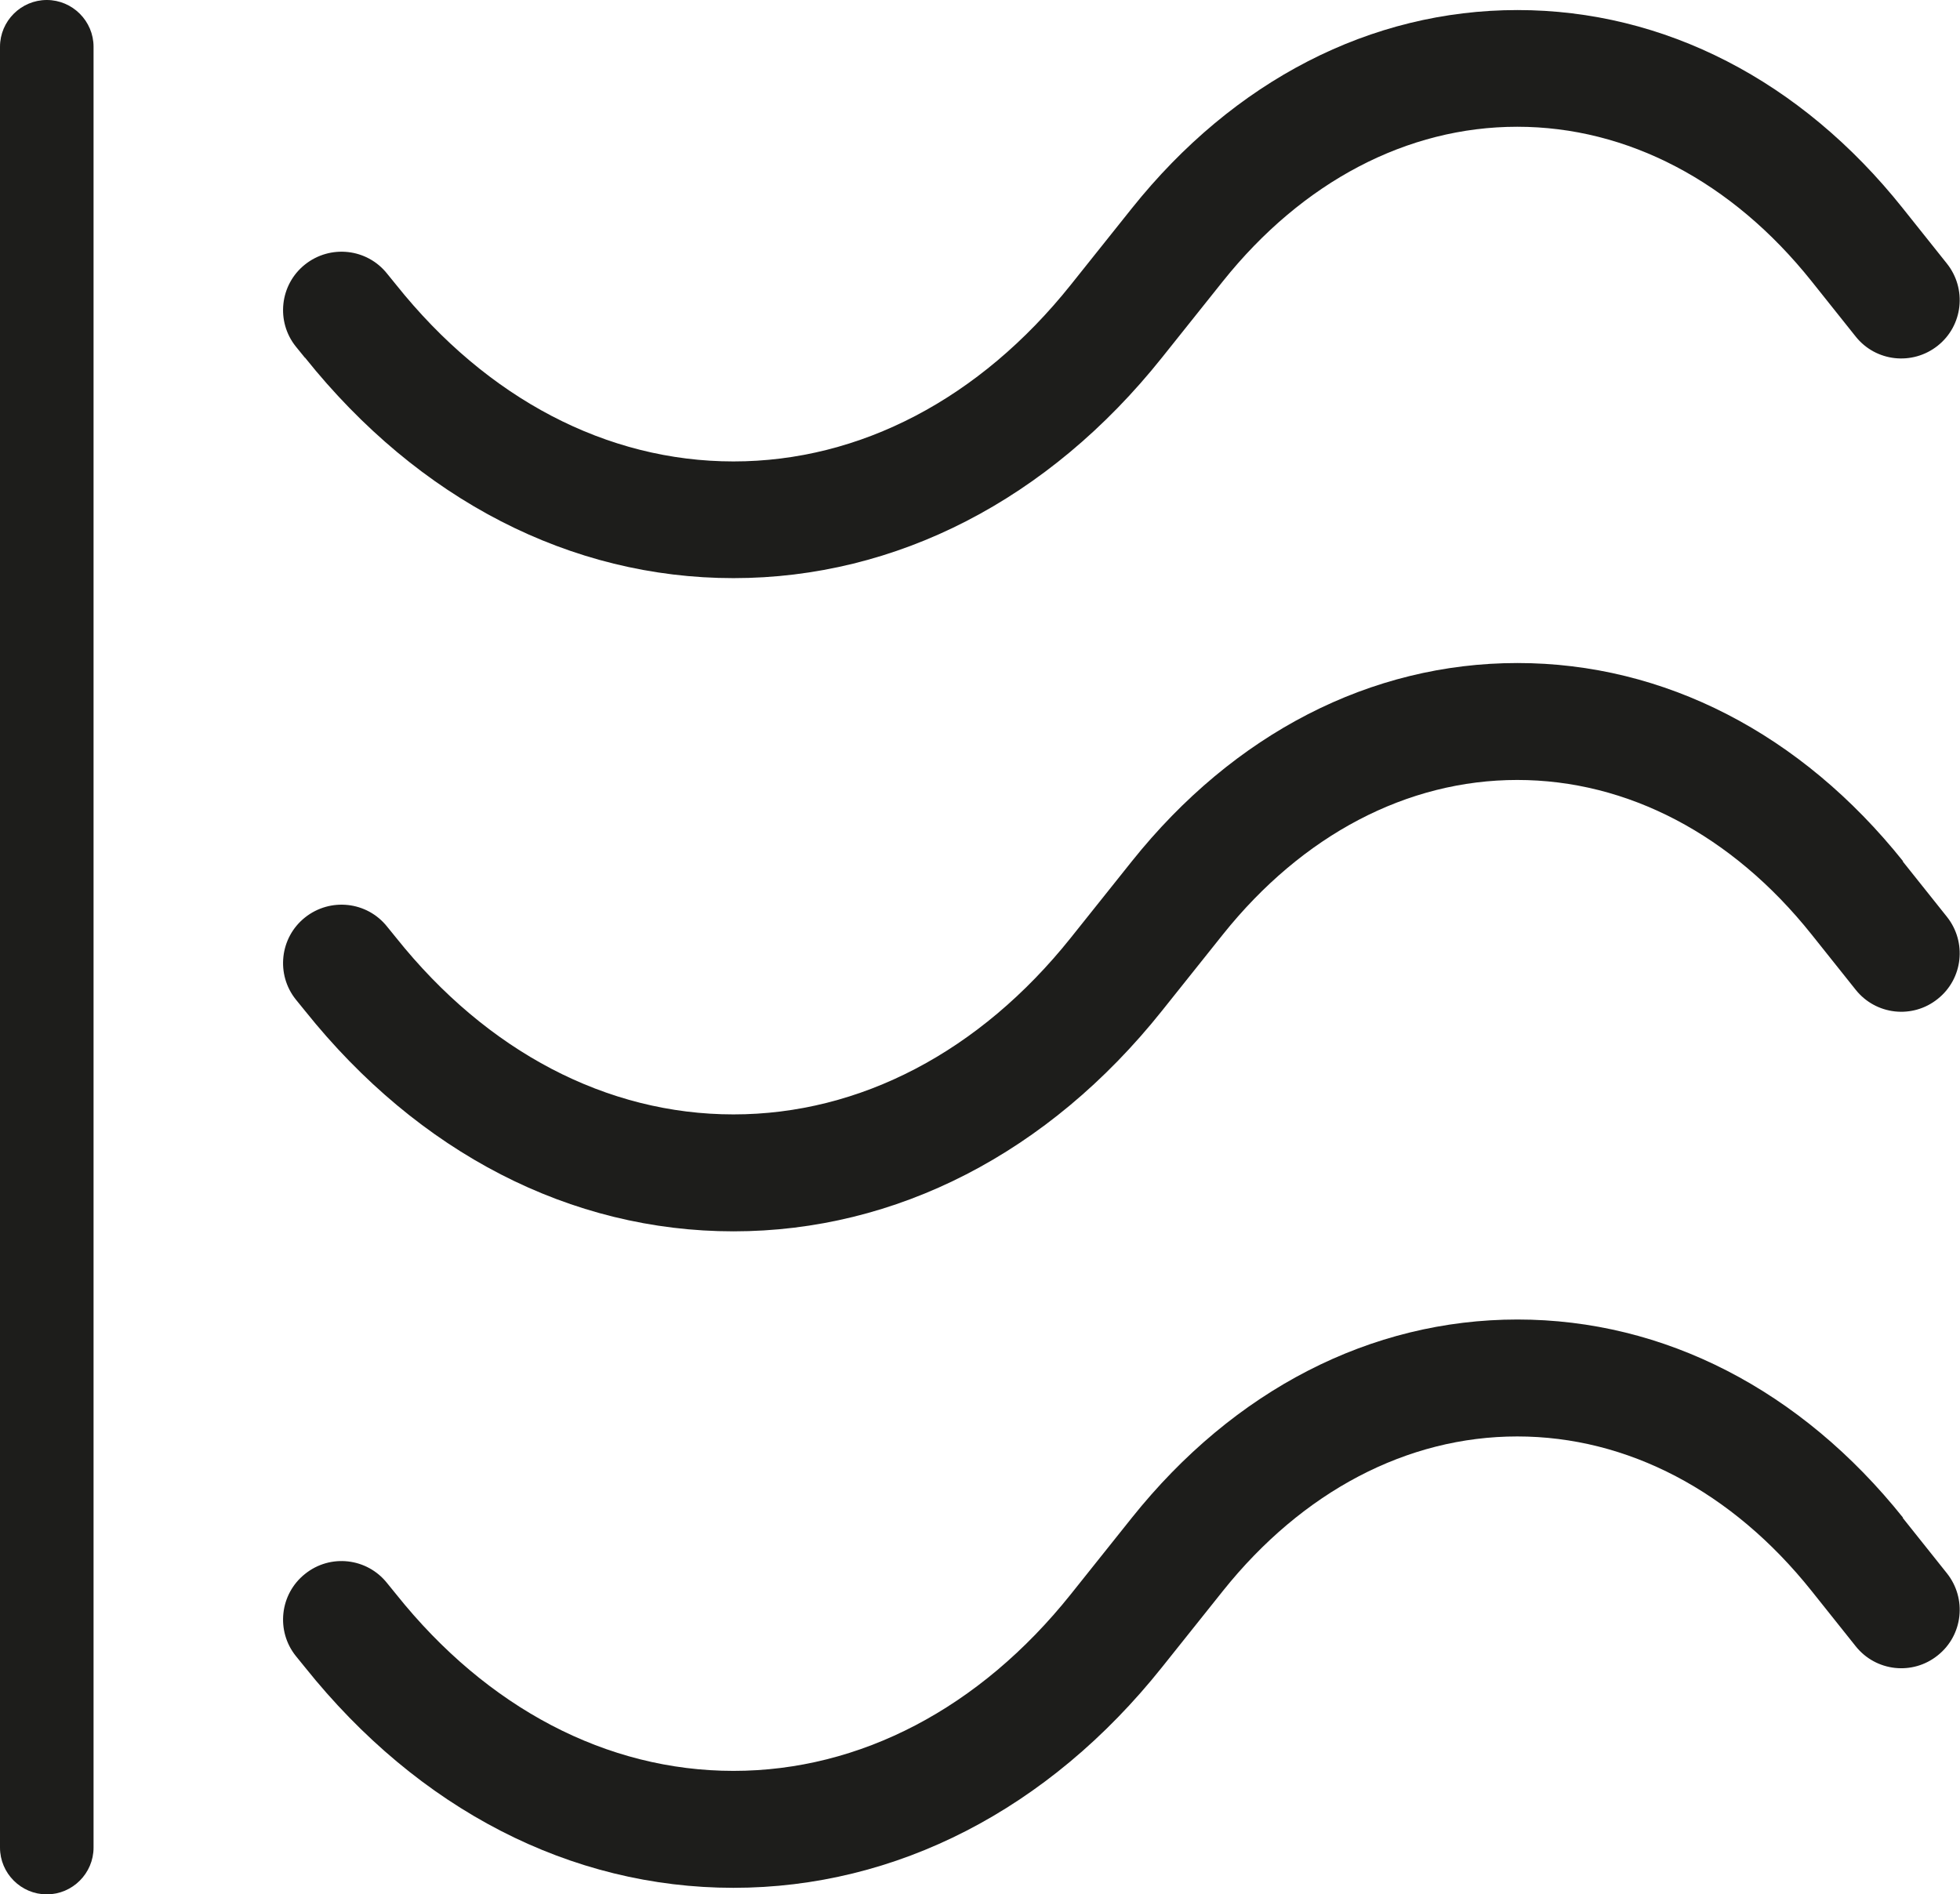 <?xml version="1.0" encoding="UTF-8"?><svg id="Layer_1" xmlns="http://www.w3.org/2000/svg" viewBox="0 0 83.8 81"><defs><style>.cls-1{fill:#1d1d1b;}</style></defs><path class="cls-1" d="M2,0C.9,0,0,.9,0,2V79c0,1.1,.9,2,2,2s2-.9,2-2V2C4,.9,3.1,0,2,0Z"/><path class="cls-1" d="M13.04,15.29c4.86,6.08,11.36,9.43,18.32,9.43h0c6.96,0,13.47-3.35,18.32-9.43l2.61-3.27c3.4-4.25,7.87-6.6,12.58-6.6s9.18,2.34,12.58,6.6l1.89,2.37c.86,1.08,2.43,1.25,3.51,.39,1.08-.86,1.25-2.43,.39-3.51l-1.89-2.37C77,3.44,71.15,.43,64.88,.43s-12.12,3.01-16.49,8.48l-2.61,3.27c-3.89,4.87-9.01,7.55-14.42,7.55-5.41,0-10.53-2.68-14.42-7.55l-.39-.48c-.86-1.08-2.43-1.25-3.51-.39-1.08,.86-1.25,2.44-.39,3.51l.39,.48Z"/><path class="cls-1" d="M81.37,64.9c-4.37-5.47-10.22-8.48-16.49-8.48s-12.12,3.01-16.49,8.48l-2.61,3.27c-3.89,4.87-9.01,7.55-14.42,7.55-5.41,0-10.53-2.68-14.42-7.55l-.39-.48c-.86-1.08-2.43-1.26-3.51-.39-1.08,.86-1.25,2.44-.39,3.51l.39,.48c4.86,6.08,11.36,9.43,18.32,9.43h0c6.96,0,13.47-3.35,18.32-9.43l2.61-3.27c3.4-4.25,7.87-6.6,12.58-6.6s9.18,2.34,12.58,6.6l1.89,2.37c.86,1.08,2.43,1.26,3.51,.39,1.08-.86,1.25-2.43,.39-3.51l-1.89-2.37Z"/><path class="cls-1" d="M81.37,36.83c-4.37-5.47-10.22-8.48-16.49-8.48s-12.12,3.01-16.49,8.48l-2.61,3.27c-3.89,4.87-9.01,7.55-14.42,7.55-5.41,0-10.53-2.68-14.42-7.55l-.39-.48c-.86-1.08-2.43-1.25-3.51-.39-1.08,.86-1.25,2.44-.39,3.51l.39,.48c4.86,6.08,11.36,9.43,18.32,9.43h0c6.96,0,13.47-3.35,18.32-9.43l2.61-3.27c3.4-4.25,7.87-6.6,12.58-6.6s9.18,2.34,12.58,6.6l1.89,2.37c.86,1.08,2.43,1.26,3.51,.39,1.08-.86,1.25-2.43,.39-3.51l-1.89-2.37Z"/></svg>